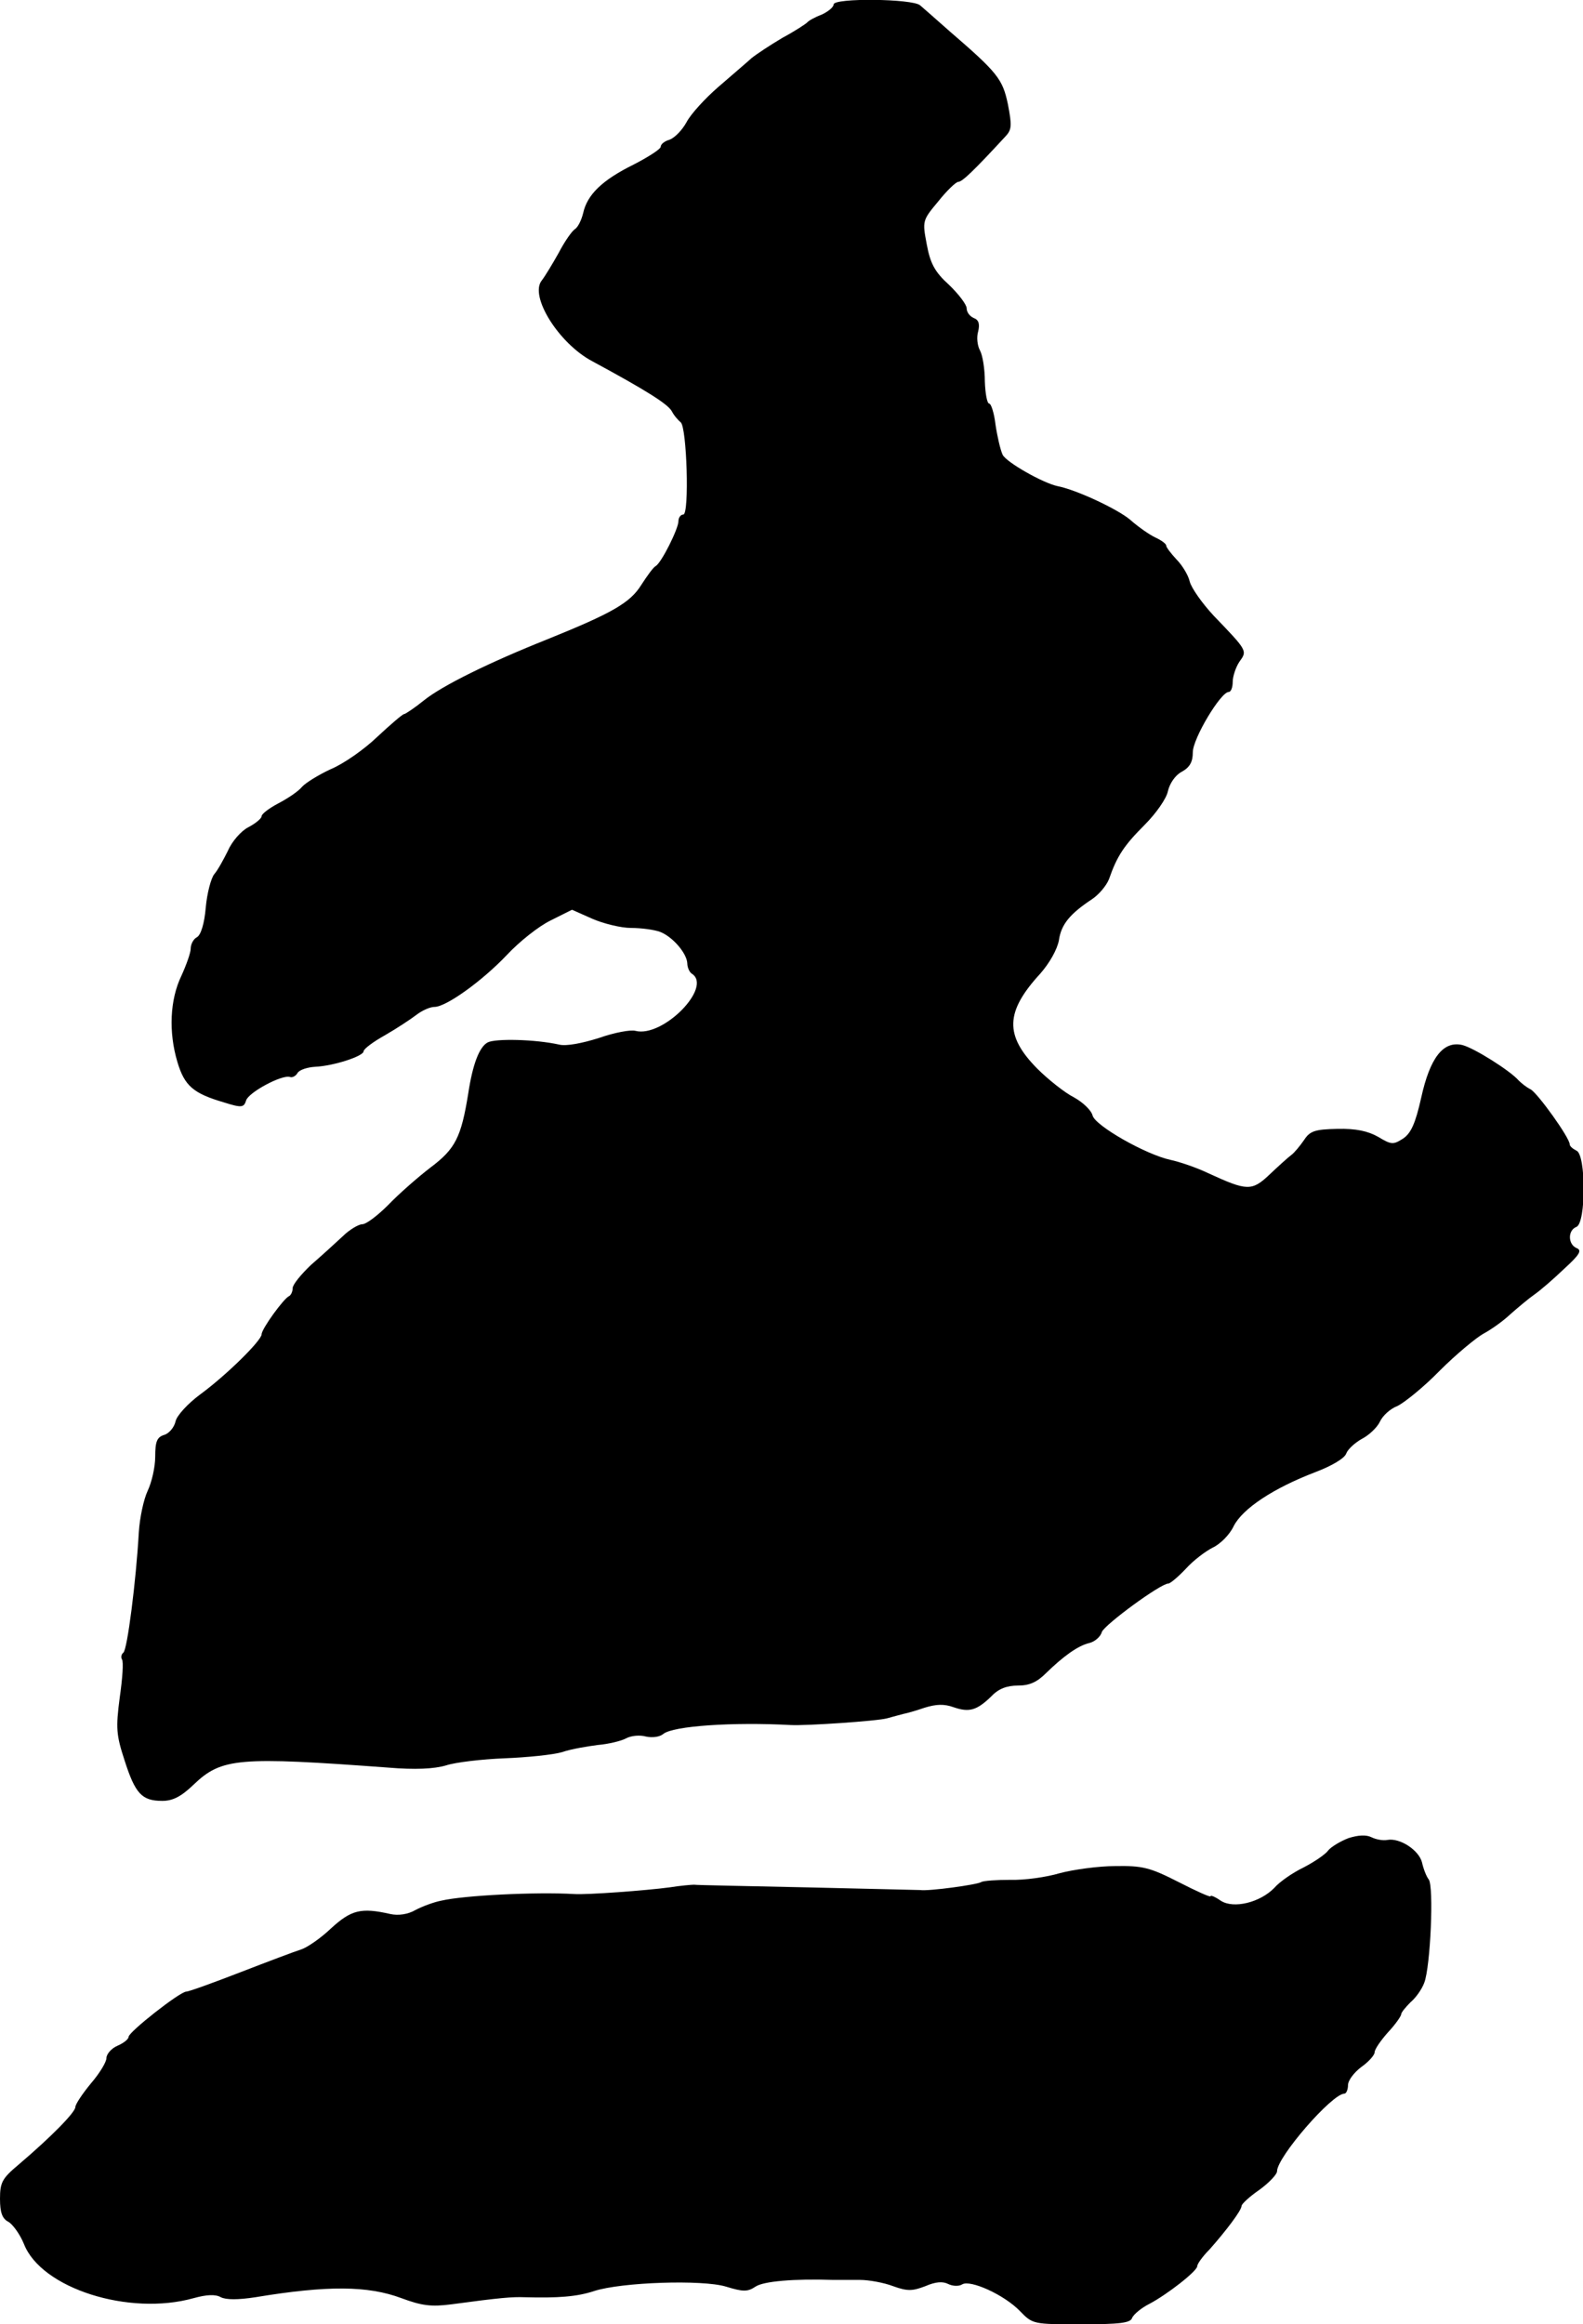 <?xml version="1.0" standalone="no"?>
<!DOCTYPE svg PUBLIC "-//W3C//DTD SVG 20010904//EN"
 "http://www.w3.org/TR/2001/REC-SVG-20010904/DTD/svg10.dtd">
<svg version="1.0" xmlns="http://www.w3.org/2000/svg"
 width="357pt" height="524pt" viewBox="0 0 357 524"
 preserveAspectRatio="xMidYMid meet">
<g transform="translate(0,524) scale(0.1,-0.1)"
fill="#000000" stroke="none">
<path d="M1880 5230 c0 -6 -12 -16 -27 -23 -16 -6 -30 -14 -33 -18 -3 -3 -27
-19 -55 -34 -27 -16 -59 -37 -70 -46 -11 -10 -45 -39 -75 -65 -30 -26 -63 -62
-72 -80 -10 -18 -27 -35 -38 -39 -11 -3 -20 -10 -20 -16 0 -5 -28 -23 -61 -40
-71 -35 -105 -68 -114 -110 -4 -16 -12 -32 -19 -36 -7 -5 -23 -28 -36 -53 -14
-25 -31 -53 -38 -62 -29 -35 38 -142 113 -182 124 -67 171 -97 180 -113 5 -10
15 -21 20 -25 14 -10 20 -208 6 -208 -6 0 -11 -7 -11 -15 0 -17 -38 -93 -51
-101 -6 -3 -20 -23 -33 -43 -25 -40 -65 -63 -211 -122 -133 -53 -238 -105
-279 -138 -21 -17 -42 -31 -45 -31 -3 0 -30 -23 -60 -51 -29 -28 -76 -61 -105
-73 -28 -13 -57 -31 -65 -40 -8 -10 -32 -26 -53 -37 -21 -11 -38 -24 -38 -29
0 -5 -13 -16 -30 -25 -16 -8 -37 -32 -46 -53 -10 -20 -23 -44 -31 -53 -7 -9
-16 -42 -19 -75 -3 -36 -11 -62 -20 -67 -8 -4 -14 -16 -14 -26 0 -9 -10 -37
-21 -61 -26 -54 -29 -127 -9 -194 16 -54 36 -71 104 -91 41 -13 46 -12 51 4 5
18 81 59 99 53 5 -2 13 2 17 9 4 7 22 13 40 14 42 2 109 24 109 35 0 5 21 21
48 36 26 15 58 36 71 46 13 10 31 18 41 18 26 0 107 58 163 117 28 30 72 65
99 78 l48 24 45 -20 c25 -11 65 -21 88 -21 23 0 53 -4 66 -9 28 -11 60 -48 61
-71 0 -9 5 -20 10 -23 48 -30 -65 -145 -127 -129 -11 3 -48 -4 -82 -16 -38
-12 -74 -19 -90 -15 -54 12 -143 14 -161 5 -19 -10 -34 -49 -44 -115 -16 -99
-29 -125 -85 -167 -30 -23 -73 -61 -96 -85 -23 -23 -49 -43 -58 -43 -8 0 -29
-12 -45 -28 -16 -15 -48 -44 -71 -64 -22 -21 -41 -44 -41 -52 0 -8 -4 -16 -8
-18 -12 -5 -62 -74 -62 -86 0 -14 -79 -92 -139 -136 -27 -20 -52 -47 -55 -60
-3 -14 -15 -28 -26 -31 -16 -5 -20 -15 -20 -49 0 -24 -8 -58 -17 -77 -9 -19
-18 -61 -20 -94 -6 -107 -26 -266 -35 -271 -4 -3 -6 -10 -3 -15 4 -5 1 -44 -5
-86 -9 -69 -8 -84 11 -142 24 -75 39 -91 85 -91 24 0 43 10 71 37 63 60 100
63 439 38 60 -5 103 -3 130 5 21 7 81 14 132 16 51 2 110 8 130 14 20 7 57 13
80 16 24 2 53 9 64 15 11 6 31 8 45 4 14 -3 31 -1 39 6 22 18 157 27 287 20
34 -2 195 9 217 15 14 4 30 8 37 10 6 1 28 7 48 14 26 8 44 9 66 1 35 -12 52
-7 85 25 16 17 35 24 60 24 26 0 43 8 63 28 39 38 72 62 98 68 12 3 25 14 28
25 6 16 132 109 150 109 4 0 22 15 39 33 17 19 45 40 61 48 17 8 38 29 47 48
20 40 90 86 184 122 37 14 66 31 70 42 3 9 19 24 35 33 16 8 35 26 41 39 6 13
23 29 39 35 15 7 59 42 96 80 37 37 82 74 98 83 17 9 44 28 61 44 17 15 42 36
55 45 13 9 43 35 67 58 34 31 40 41 28 46 -20 8 -21 40 -1 48 22 8 22 164 0
172 -8 4 -15 10 -15 14 0 15 -72 115 -88 124 -10 5 -21 14 -27 20 -19 22 -100
73 -127 80 -43 10 -73 -28 -93 -119 -13 -58 -23 -80 -41 -92 -22 -14 -26 -14
-56 4 -23 13 -50 19 -92 18 -51 -1 -62 -5 -75 -25 -9 -13 -22 -29 -29 -34 -8
-6 -30 -26 -49 -44 -40 -38 -51 -37 -138 3 -27 13 -66 26 -85 30 -56 12 -170
77 -176 100 -3 12 -22 30 -42 41 -20 10 -58 40 -83 65 -74 75 -72 128 7 214
21 24 38 54 42 75 5 36 25 60 75 93 15 10 32 30 38 45 18 52 34 76 80 122 26
26 50 60 53 77 4 17 17 36 31 43 18 10 25 22 25 44 0 31 63 136 81 136 5 0 9
10 9 23 0 12 7 33 15 45 18 25 19 24 -58 104 -26 28 -50 62 -54 77 -3 14 -17
37 -30 50 -12 13 -23 27 -23 31 0 4 -11 12 -24 18 -13 6 -39 24 -57 40 -28 24
-122 68 -164 76 -33 7 -116 54 -124 71 -5 11 -12 41 -16 68 -3 26 -10 47 -14
47 -5 0 -9 23 -10 50 0 28 -5 59 -11 70 -6 11 -8 30 -4 43 4 17 1 26 -10 30
-9 4 -16 13 -16 22 0 8 -18 32 -40 53 -32 29 -42 48 -50 91 -10 53 -10 54 26
97 19 24 40 44 45 44 9 0 35 25 107 103 14 15 14 25 5 72 -12 57 -23 71 -132
165 -28 25 -58 51 -66 58 -17 15 -195 17 -195 2z"/>
<path d="M3041 1096 c-18 -7 -38 -19 -45 -27 -6 -9 -31 -26 -56 -39 -25 -12
-55 -33 -66 -46 -32 -33 -92 -48 -121 -29 -13 9 -23 13 -23 10 0 -3 -33 12
-72 32 -65 33 -81 37 -143 36 -38 0 -95 -8 -125 -16 -30 -9 -80 -16 -111 -15
-31 0 -61 -2 -66 -5 -9 -6 -119 -21 -138 -18 -5 0 -120 3 -255 6 -135 3 -249
5 -255 6 -5 0 -30 -2 -55 -6 -52 -7 -186 -17 -215 -15 -87 5 -249 -3 -300 -15
-16 -3 -43 -13 -58 -21 -17 -10 -39 -13 -57 -9 -66 15 -88 9 -133 -32 -24 -23
-55 -44 -68 -48 -13 -4 -74 -27 -136 -51 -62 -24 -117 -44 -123 -44 -14 0
-130 -91 -130 -102 0 -5 -11 -14 -25 -20 -14 -6 -25 -19 -25 -28 0 -9 -16 -35
-35 -57 -19 -23 -35 -47 -35 -53 0 -12 -54 -67 -128 -130 -37 -31 -42 -40 -42
-77 0 -31 5 -45 19 -52 10 -6 26 -28 35 -50 39 -100 237 -163 383 -122 29 8
49 9 61 2 12 -6 39 -6 78 0 163 27 254 26 329 -2 46 -17 67 -20 113 -14 111
15 137 17 165 16 75 -2 118 1 157 14 62 20 244 26 297 10 39 -12 49 -12 67 0
18 12 86 18 176 15 14 0 41 0 60 0 19 0 53 -6 74 -14 33 -12 44 -11 73 0 23
10 39 11 51 5 10 -5 24 -6 32 -1 18 11 94 -23 130 -60 29 -30 30 -30 139 -30
86 0 110 3 114 14 3 8 21 23 39 32 40 21 108 74 108 85 0 5 12 22 28 38 38 43
72 88 72 98 0 4 18 21 40 36 22 16 40 35 40 42 0 32 124 175 152 175 4 0 8 9
8 19 0 11 14 29 30 41 17 12 30 27 30 33 0 7 14 27 30 45 17 18 30 37 30 41 0
4 10 16 21 27 12 10 26 30 31 44 14 36 22 218 10 233 -5 6 -12 24 -15 38 -7
28 -50 56 -78 51 -10 -2 -26 1 -36 6 -12 6 -30 5 -52 -2z"/>
</g>
</svg>
